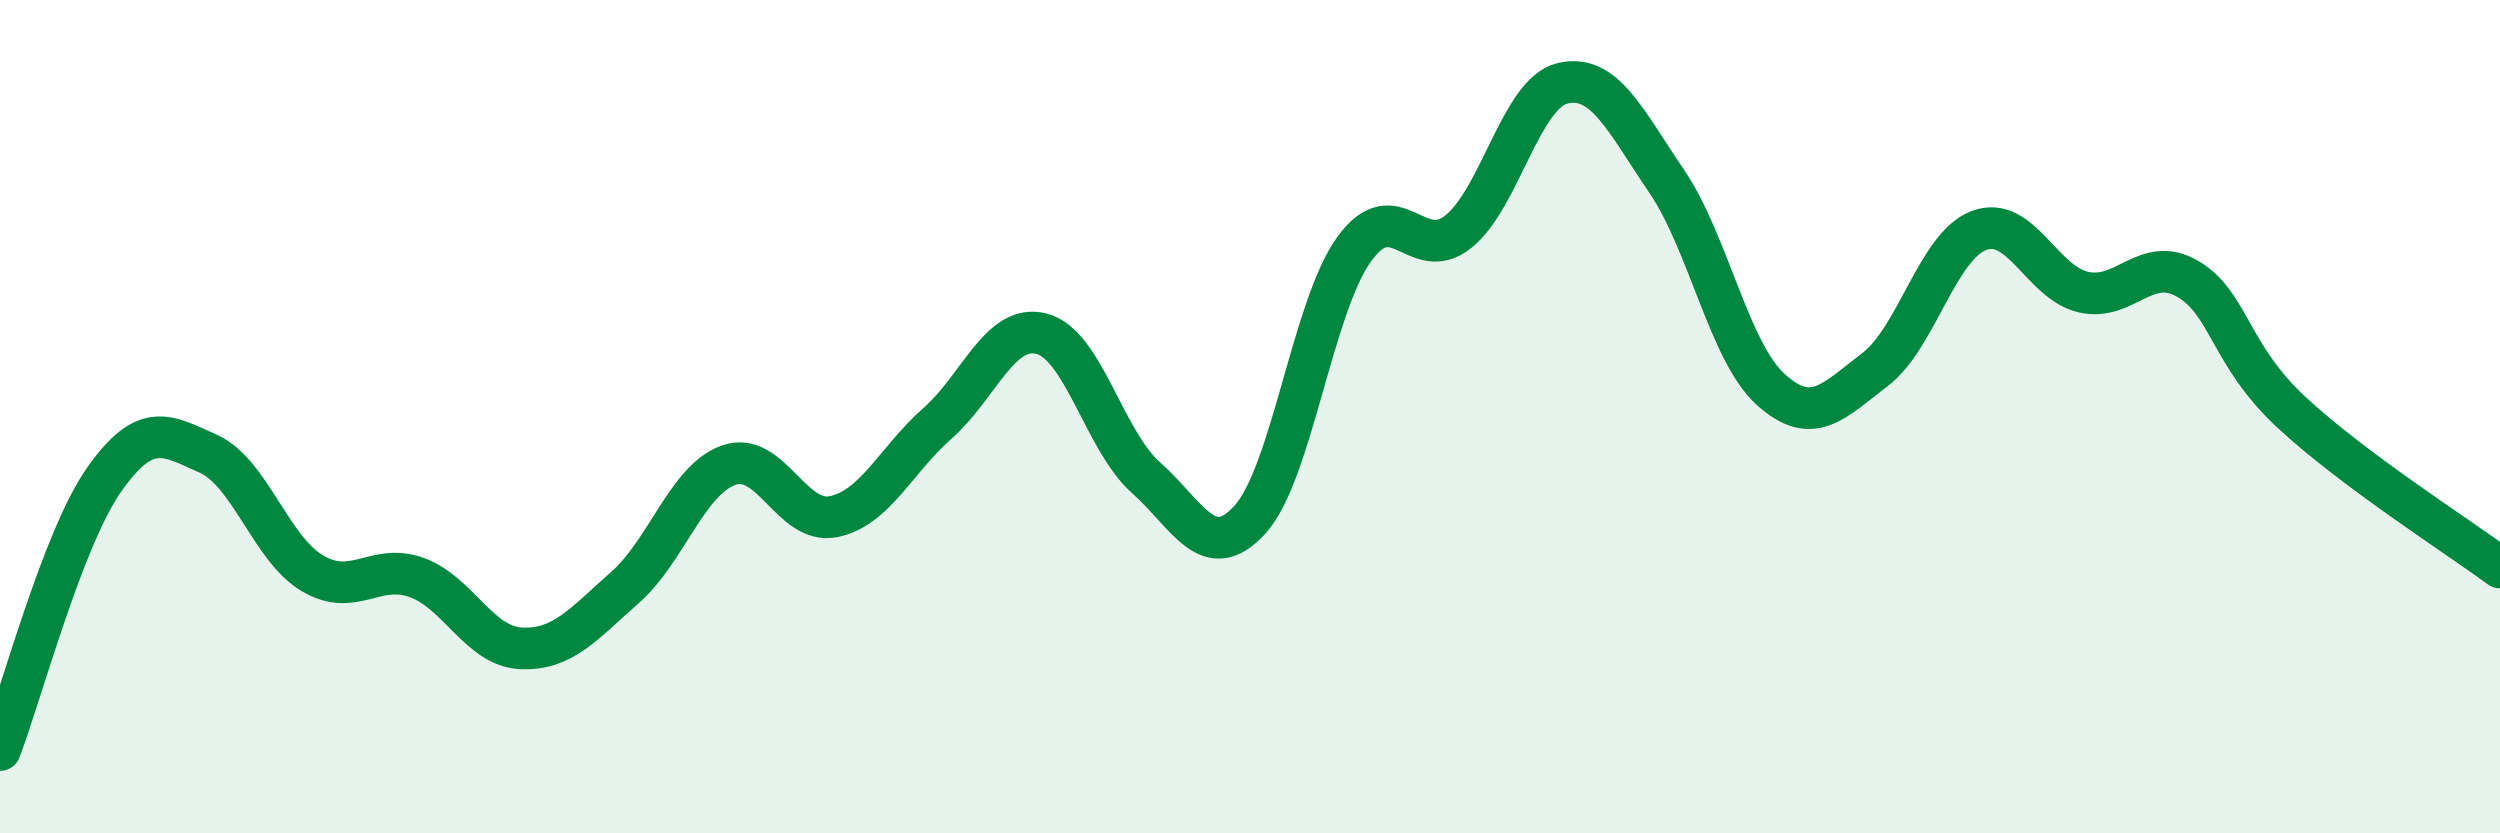 
    <svg width="60" height="20" viewBox="0 0 60 20" xmlns="http://www.w3.org/2000/svg">
      <path
        d="M 0,18 C 0.5,16.7 1.5,12.93 2.5,11.51 C 3.5,10.09 4,10.44 5,10.89 C 6,11.34 6.5,13.17 7.5,13.76 C 8.5,14.35 9,13.5 10,13.86 C 11,14.22 11.5,15.51 12.5,15.56 C 13.5,15.61 14,14.98 15,14.1 C 16,13.22 16.5,11.5 17.5,11.16 C 18.5,10.82 19,12.6 20,12.4 C 21,12.2 21.5,11.04 22.5,10.16 C 23.5,9.28 24,7.75 25,8.01 C 26,8.27 26.5,10.57 27.5,11.46 C 28.5,12.35 29,13.57 30,12.47 C 31,11.37 31.5,7.36 32.5,5.98 C 33.5,4.6 34,6.36 35,5.56 C 36,4.76 36.5,2.24 37.5,2 C 38.5,1.76 39,2.88 40,4.35 C 41,5.82 41.5,8.45 42.5,9.35 C 43.5,10.25 44,9.63 45,8.87 C 46,8.11 46.5,5.9 47.5,5.53 C 48.5,5.16 49,6.78 50,7.01 C 51,7.24 51.5,6.11 52.5,6.69 C 53.5,7.27 53.5,8.51 55,9.9 C 56.5,11.29 59,12.88 60,13.62L60 20L0 20Z"
        fill="#008740"
        opacity="0.1"
        stroke-linecap="round"
        stroke-linejoin="round"
      />
      <path
        d="M 0,18 C 0.5,16.7 1.5,12.93 2.5,11.51 C 3.5,10.09 4,10.44 5,10.89 C 6,11.34 6.5,13.17 7.5,13.76 C 8.5,14.35 9,13.5 10,13.86 C 11,14.22 11.5,15.51 12.5,15.56 C 13.5,15.61 14,14.98 15,14.1 C 16,13.22 16.5,11.5 17.5,11.16 C 18.5,10.82 19,12.6 20,12.4 C 21,12.2 21.5,11.04 22.5,10.16 C 23.5,9.28 24,7.75 25,8.01 C 26,8.27 26.5,10.57 27.5,11.46 C 28.5,12.35 29,13.57 30,12.47 C 31,11.37 31.5,7.36 32.5,5.98 C 33.5,4.6 34,6.36 35,5.56 C 36,4.76 36.5,2.24 37.5,2 C 38.5,1.76 39,2.88 40,4.35 C 41,5.82 41.5,8.45 42.5,9.35 C 43.5,10.25 44,9.63 45,8.87 C 46,8.11 46.5,5.9 47.5,5.53 C 48.5,5.16 49,6.78 50,7.01 C 51,7.24 51.5,6.11 52.5,6.69 C 53.5,7.27 53.5,8.51 55,9.9 C 56.5,11.29 59,12.88 60,13.62"
        stroke="#008740"
        stroke-width="1"
        fill="none"
        stroke-linecap="round"
        stroke-linejoin="round"
      />
    </svg>
  